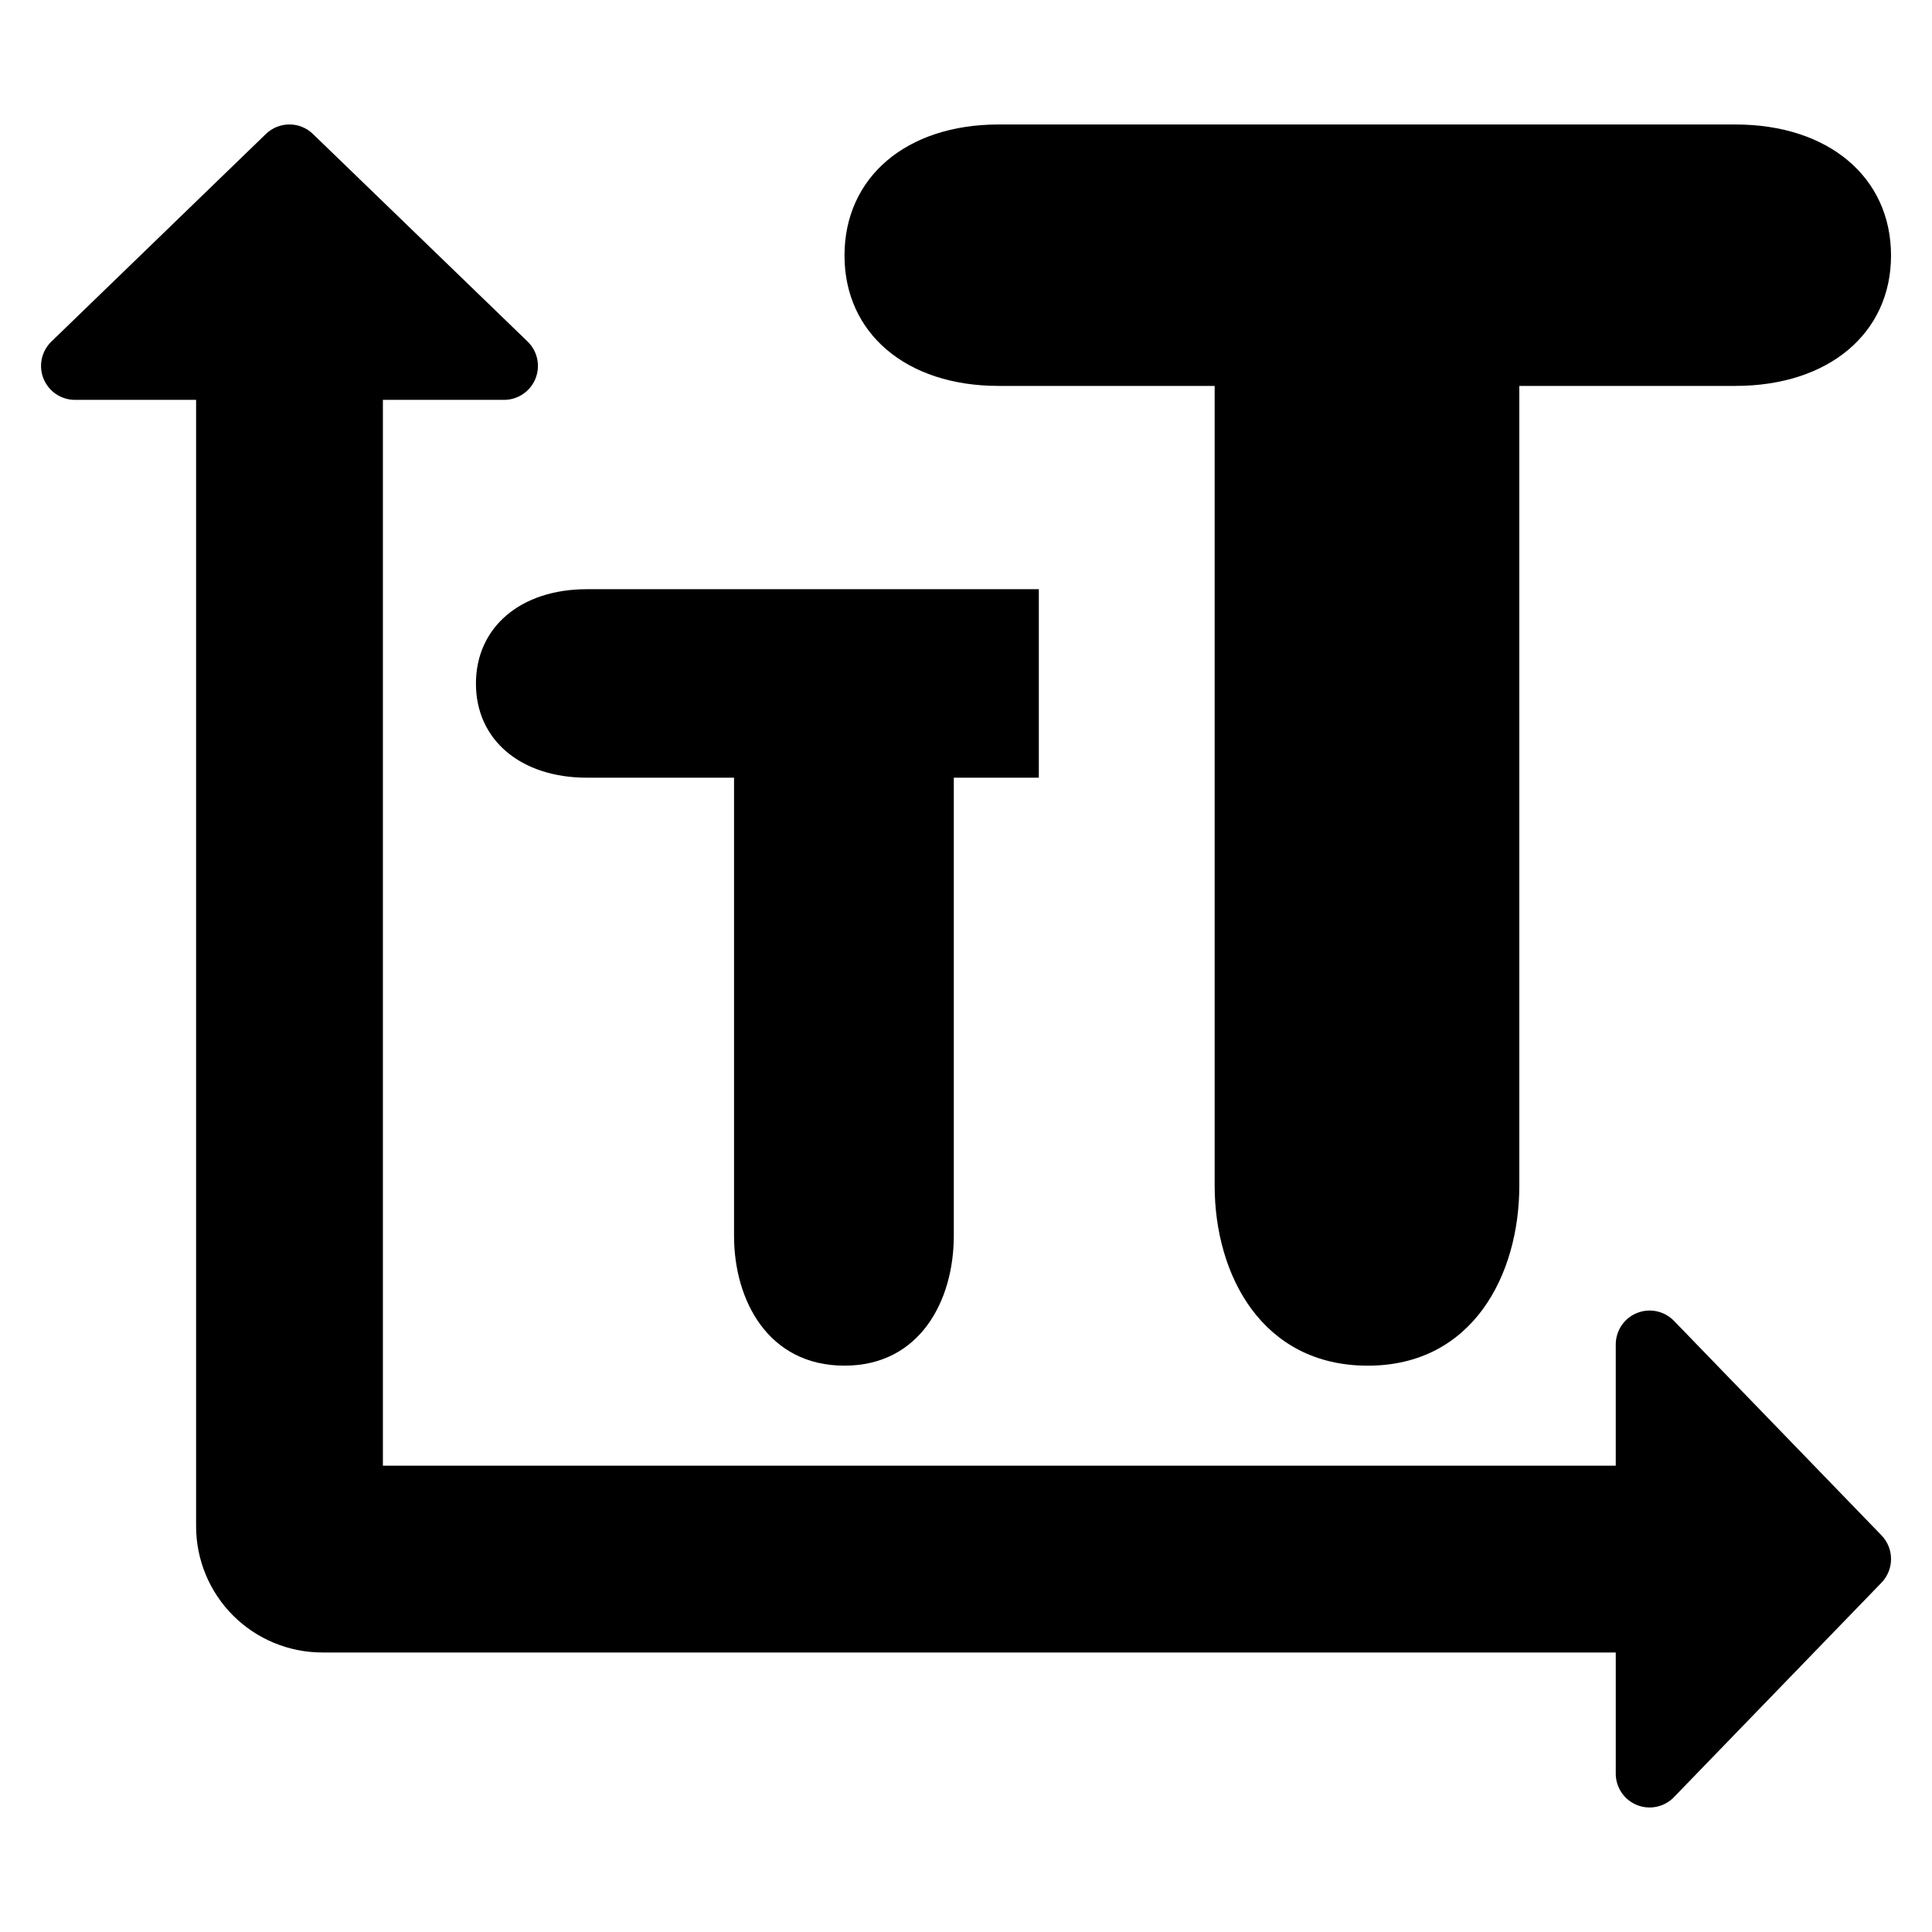 <?xml version="1.0" encoding="UTF-8"?>
<!-- Uploaded to: SVG Repo, www.svgrepo.com, Generator: SVG Repo Mixer Tools -->
<svg fill="#000000" width="800px" height="800px" version="1.1" viewBox="144 144 512 512" xmlns="http://www.w3.org/2000/svg">
 <g>
  <path d="m587.62 494.04c-2.543-2.625-6.422-3.445-9.812-2.078-3.387 1.367-5.606 4.652-5.617 8.305v32.152h-326.72v-282.45h32.109-0.004c3.656 0 6.945-2.219 8.324-5.606 1.375-3.387 0.566-7.266-2.051-9.82l-56.902-55.02c-3.477-3.387-9.02-3.387-12.5 0l-56.855 55.02c-2.617 2.555-3.43 6.438-2.051 9.82 1.375 3.387 4.664 5.606 8.32 5.606h32.109v298.51c0 8.867 3.523 17.375 9.797 23.648 6.269 6.273 14.777 9.797 23.648 9.797h342.78v32.109l-0.004-0.004c0 3.66 2.223 6.953 5.613 8.32 3.391 1.371 7.277 0.543 9.816-2.09l55.02-56.859-0.004 0.004c3.348-3.496 3.348-9.008 0-12.504z"/>
  <path d="m408.62 246.27h57.277v211.91c0 23.75 12.59 47.738 40.578 47.738 27.746 0 40.16-23.988 40.16-47.738l-0.004-211.91h57.277c24.645 0 41.234-13.902 41.234-34.551 0-20.766-16.59-34.73-41.234-34.73h-195.29c-24.406 0-40.816 13.965-40.816 34.73 0 20.645 16.41 34.551 40.816 34.551z"/>
  <path d="m270.13 325.18c0 14.883 11.832 24.918 29.434 24.918h38.965v121.41c0 17.141 9.07 34.406 29.266 34.406 20.027 0 28.973-17.266 28.973-34.406v-121.41h22.535v-49.957h-119.74c-17.602 0-29.434 10.074-29.434 25.043z"/>
 </g>
</svg>